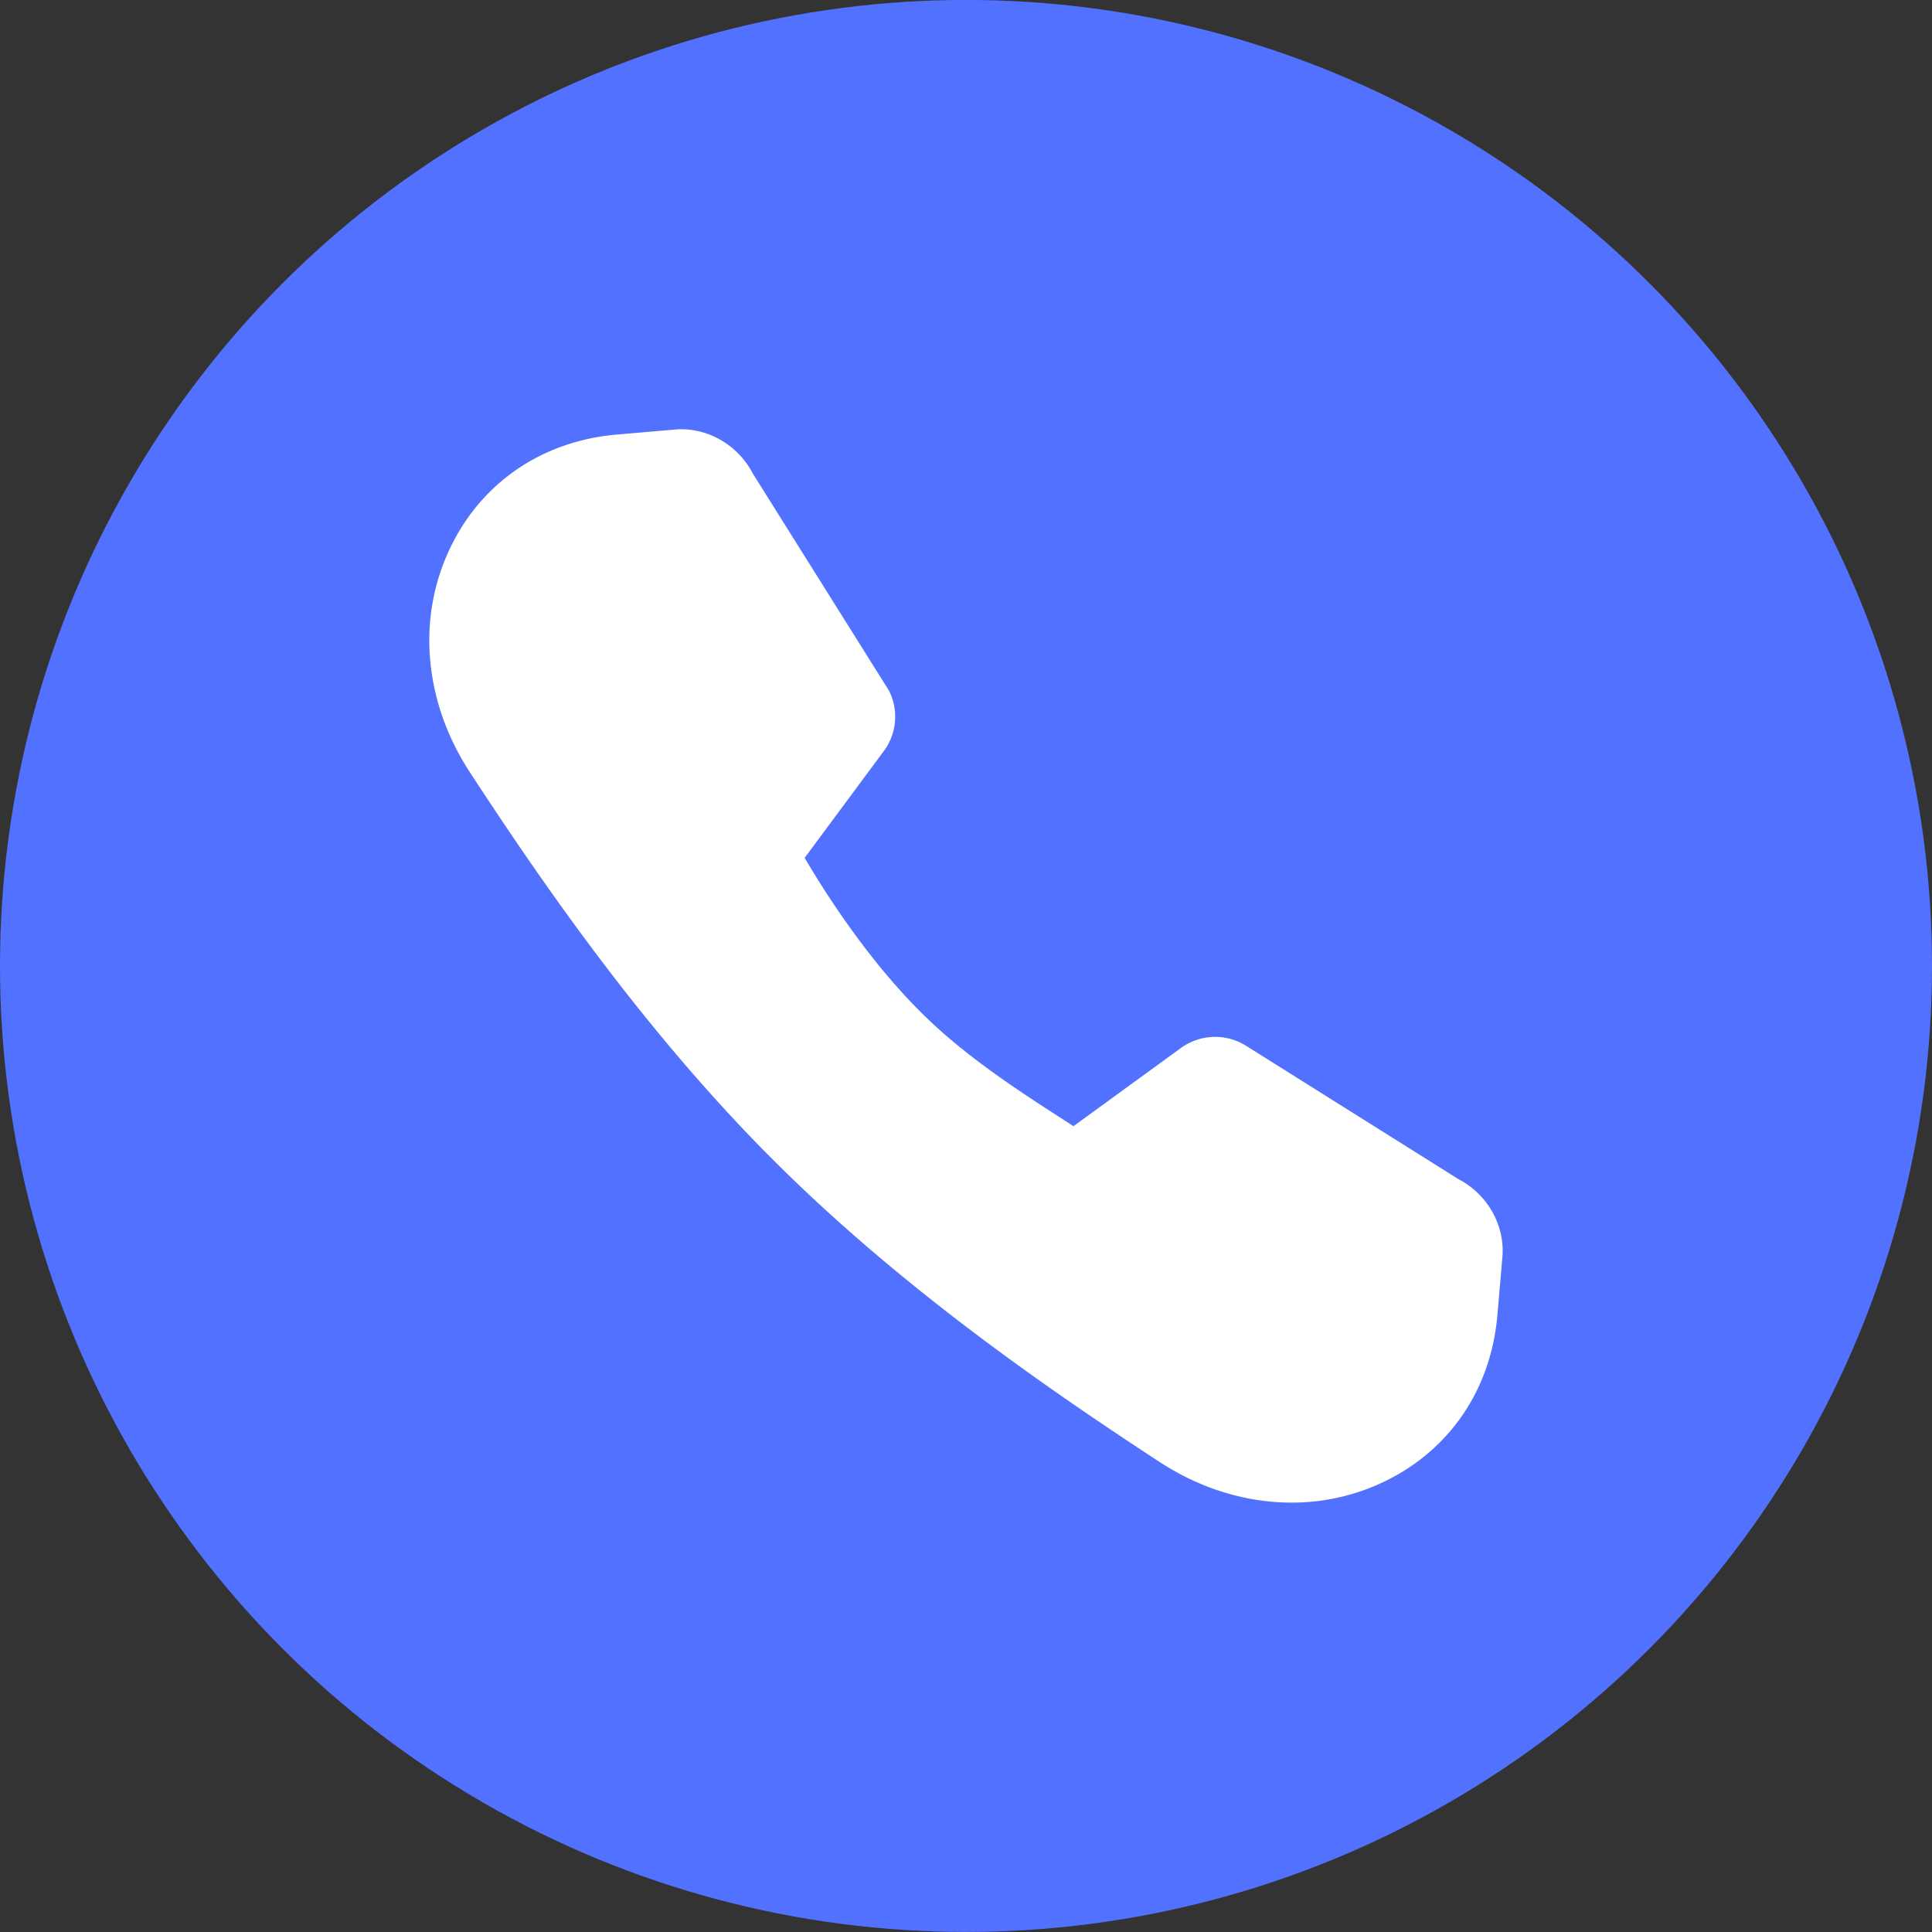 <?xml version="1.0" encoding="UTF-8" standalone="no"?><svg xmlns="http://www.w3.org/2000/svg" xmlns:xlink="http://www.w3.org/1999/xlink" data-name="Layer 1" fill="#ffffff" height="1080" preserveAspectRatio="xMidYMid meet" version="1" viewBox="0.0 1.2 1080.0 1080.0" width="1080" zoomAndPan="magnify"><rect x="0.0" y="1.2" width="1080.0" height="1080.0" fill="#333333" stroke="none"/><g id="change1_1"><circle cx="540" cy="541.17" fill="#5271ff" r="540"/></g><g id="change2_1"><path d="M815.31,660.37,695.6,585.2l-1.87-1a32.68,32.68,0,0,0-32.9,2.34l-60.75,44.2-4.62-3c-26.41-17-56.34-36.31-81-61-29.73-29.73-53.07-66.23-64.65-86L494.83,420A32.4,32.4,0,0,0,497,387.37L420.81,265.88c-8.46-16.25-25.87-26.12-43.6-24.55l-32.32,2.78c-41.36,3.55-75.21,26.41-92.9,62.7a119.21,119.21,0,0,0-12,52.4c0,25.1,7.64,50.66,22.67,73.68C304,496.2,360.62,578,431.87,649.27S585,777.15,648.29,818.5c23,15,48.58,22.67,73.67,22.67a119.11,119.11,0,0,0,52.38-12c36.3-17.67,59.16-51.52,62.72-92.85L839.84,704C841.38,686.2,831.55,668.82,815.31,660.37Z"/></g></svg>